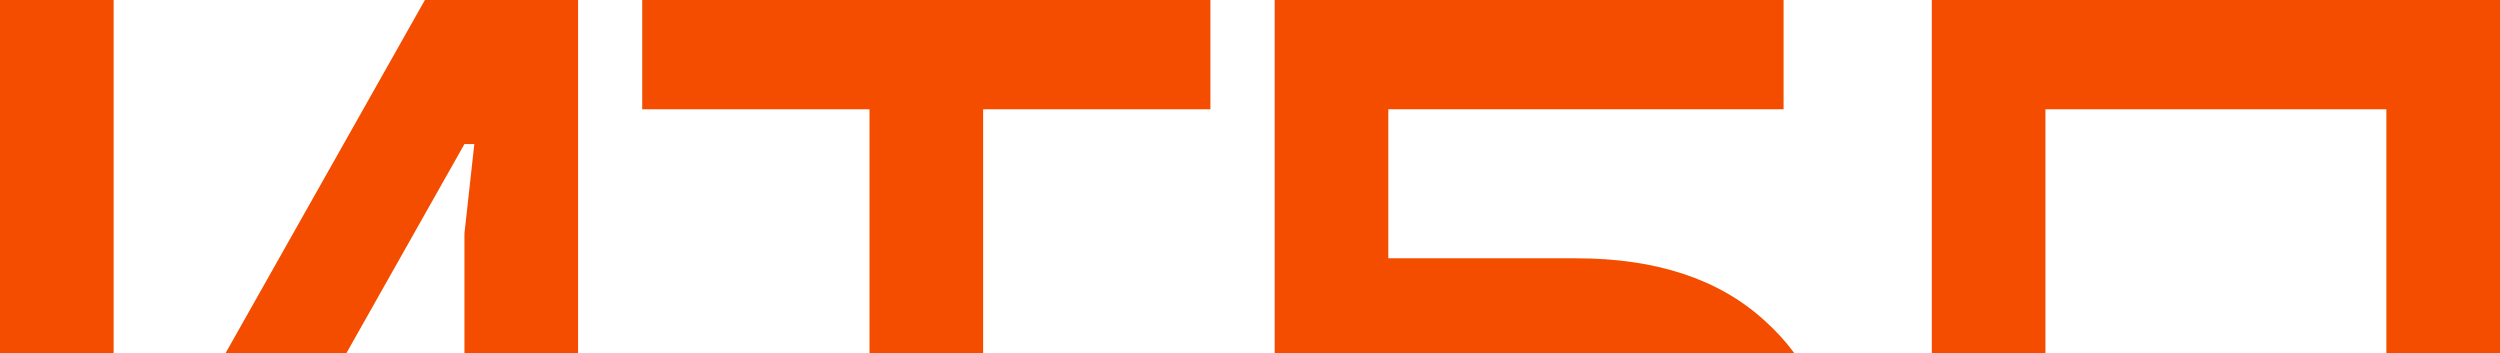 <svg width="1855" height="262" viewBox="0 0 1855 262" fill="none" xmlns="http://www.w3.org/2000/svg">
<path d="M0 516V0H84.32V342.771L76.988 409.114H84.32L315.284 0H428.933V516H344.613V173.229L351.945 106.886H344.613L113.649 516H0Z" fill="#F54D00"/>
<path d="M476.53 81.086V0H898.131V81.086H729.49V516H645.17V81.086H476.53Z" fill="#F54D00"/>
<path d="M945.814 516V0H1323.42V81.086H1030.13V191.657H1169.45C1228.59 191.657 1275.03 206.891 1308.76 237.36C1342.97 267.829 1360.08 306.651 1360.08 353.829C1360.08 401.006 1342.97 439.829 1308.76 470.297C1275.03 500.766 1228.59 516 1169.45 516H945.814ZM1030.13 434.914H1169.45C1203.66 434.914 1229.33 427.789 1246.43 413.537C1263.54 398.794 1272.1 378.891 1272.1 353.829C1272.1 328.766 1263.54 309.109 1246.43 294.857C1229.33 280.114 1203.66 272.743 1169.45 272.743H1030.13V434.914Z" fill="#F54D00"/>
<path d="M1433.4 516V0H1855V516H1770.68V81.086H1517.72V516H1433.4Z" fill="#F54D00"/>
</svg>
